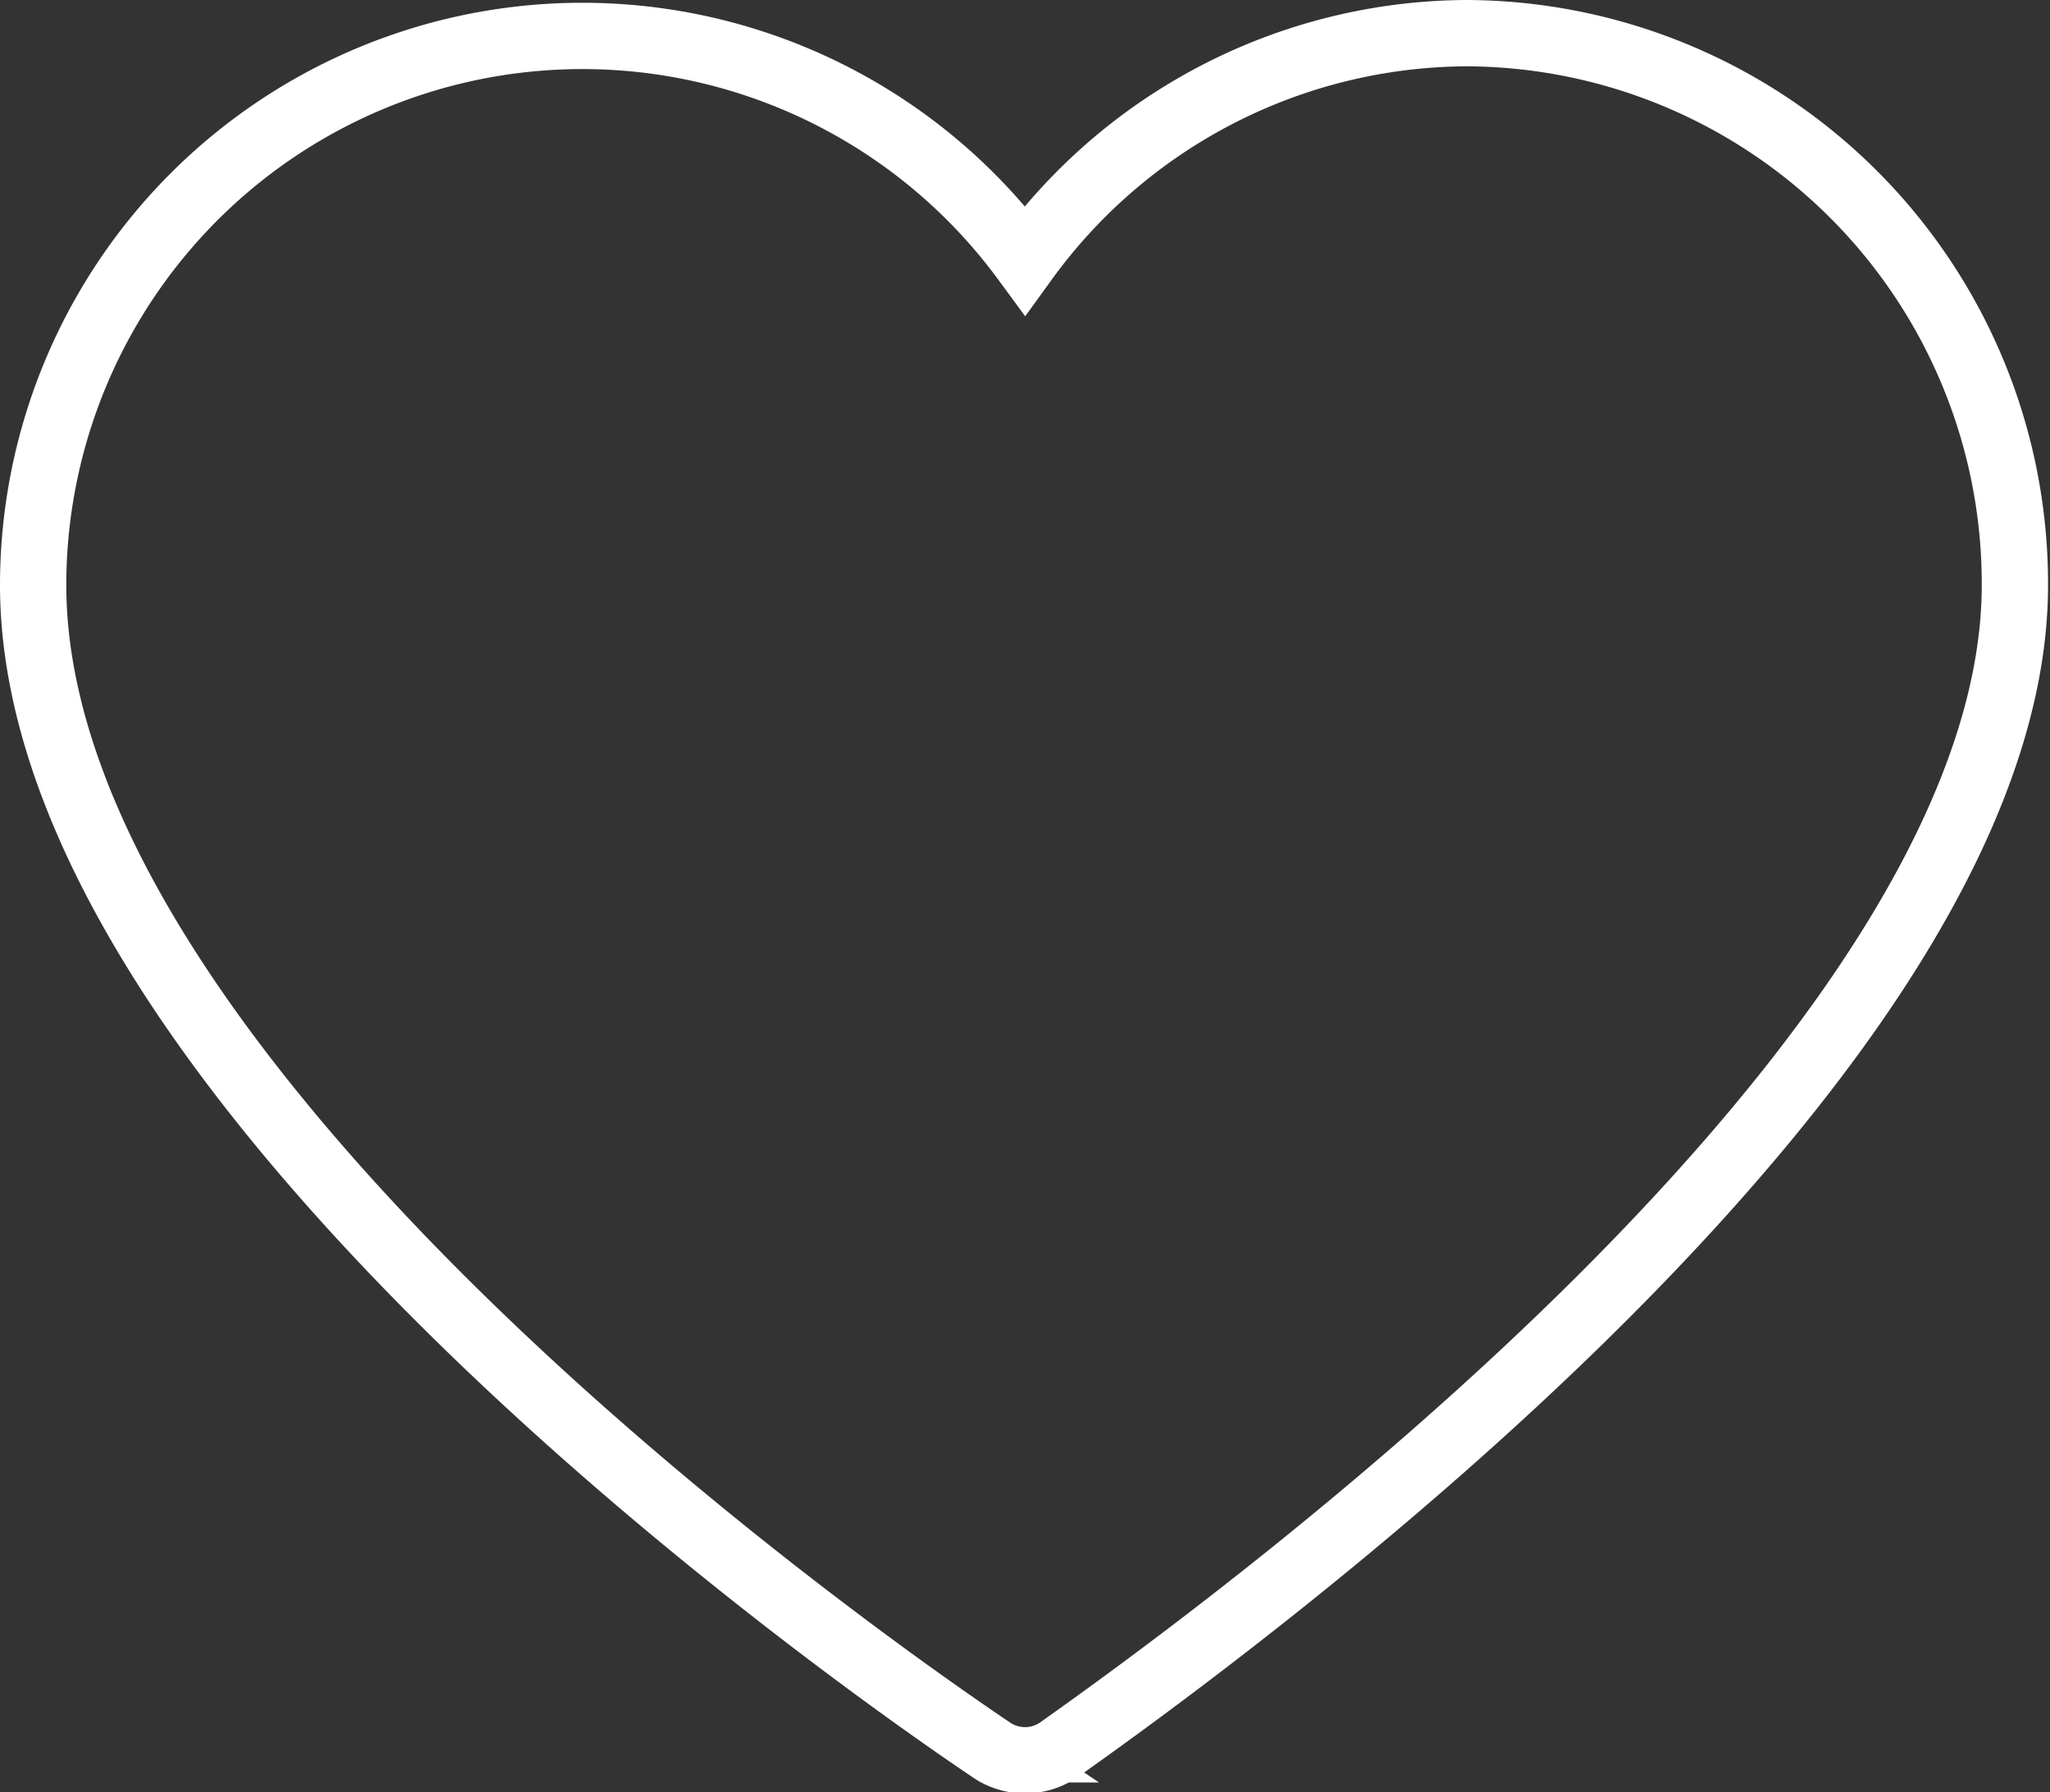 <?xml version="1.0" encoding="UTF-8"?> <svg xmlns="http://www.w3.org/2000/svg" viewBox="0 0 31.54 27.57"><rect x="0" y="0" width="31.54" height="27.57" fill="#333333" stroke="none"/> <defs> <style>.cls-1{fill:none;stroke:#fff;stroke-miterlimit:10;stroke-width:1.02px;}</style> </defs> <g id="Layer_2" data-name="Layer 2"> <g id="OBJECTS"> <path class="cls-1" d="M22.56.51A8.44,8.44,0,0,0,15.77,4,8.45,8.45,0,0,0,.51,9c0,7.43,12,16.07,14.73,17.91a.92.92,0,0,0,1.06,0C19,25,31,16.24,31,9A8.47,8.47,0,0,0,22.56.51Z"></path> </g> </g> </svg> 